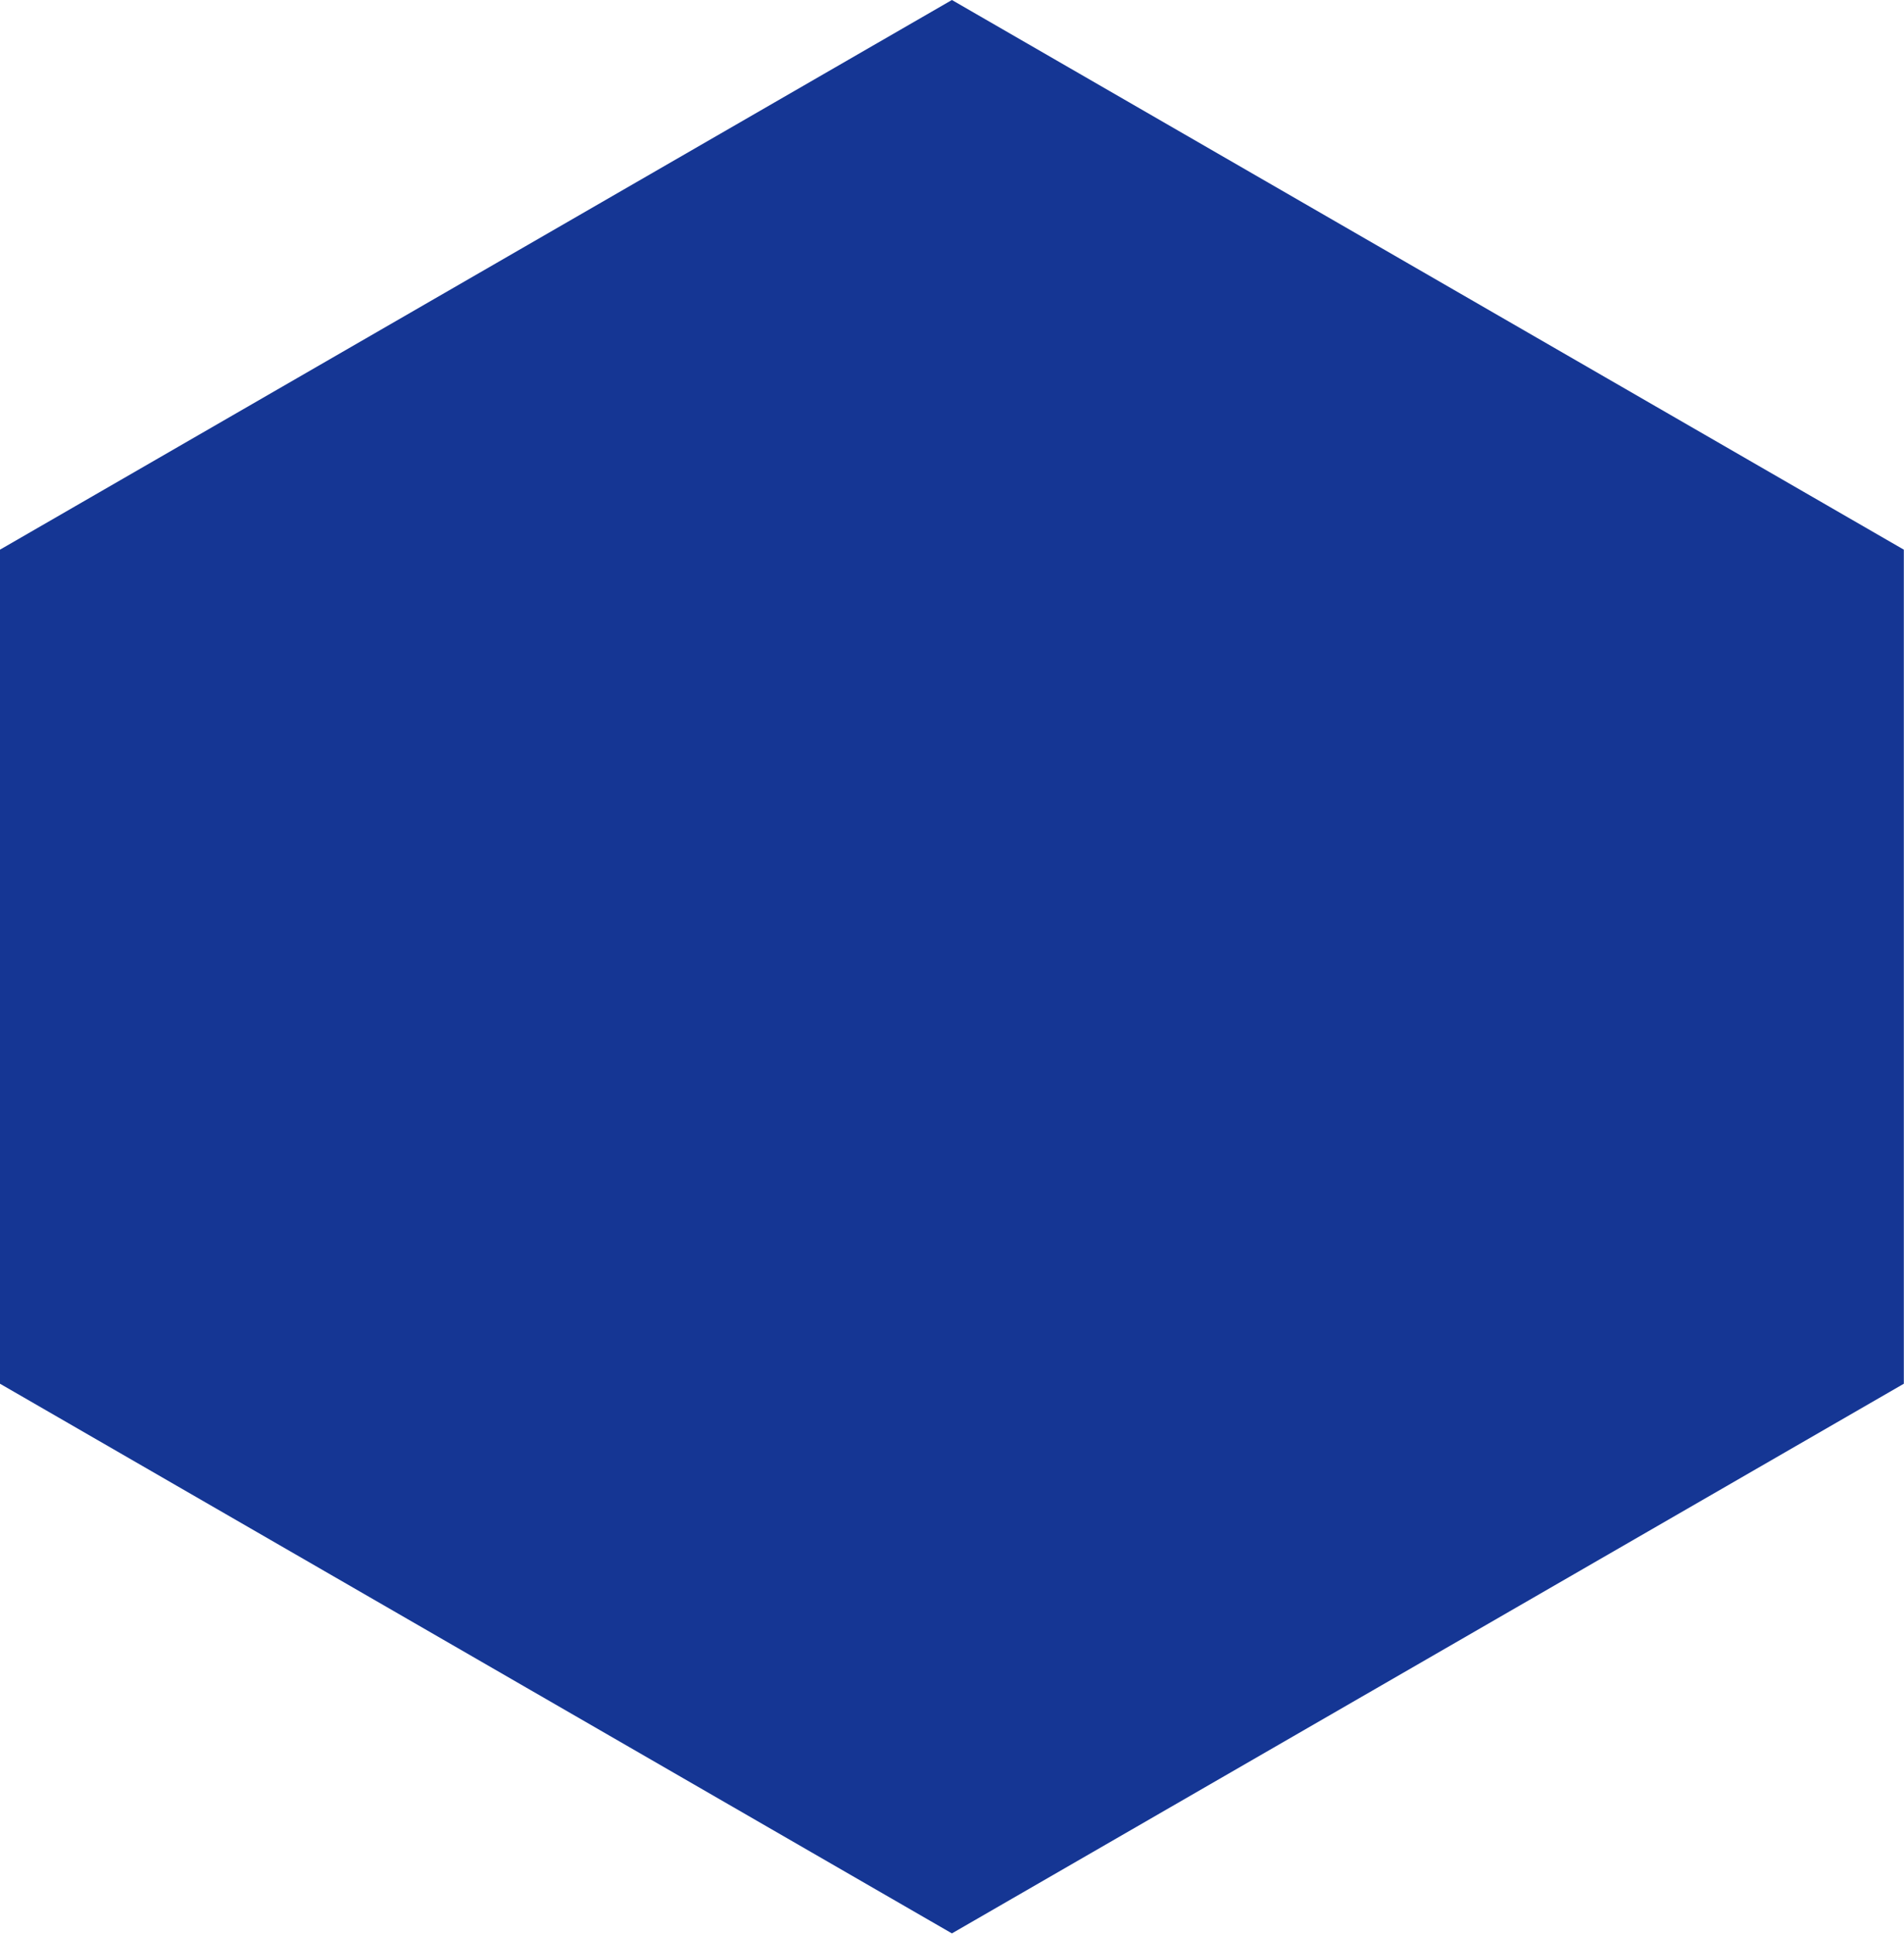 <?xml version="1.0" encoding="UTF-8"?> <svg xmlns="http://www.w3.org/2000/svg" width="2568" height="2608" viewBox="0 0 2568 2608" fill="none"><path d="M1283.88 0L2567.77 741.25V1866L1283.88 2607.25L0 1866V741.25L1283.88 0Z" fill="#153694"></path></svg> 